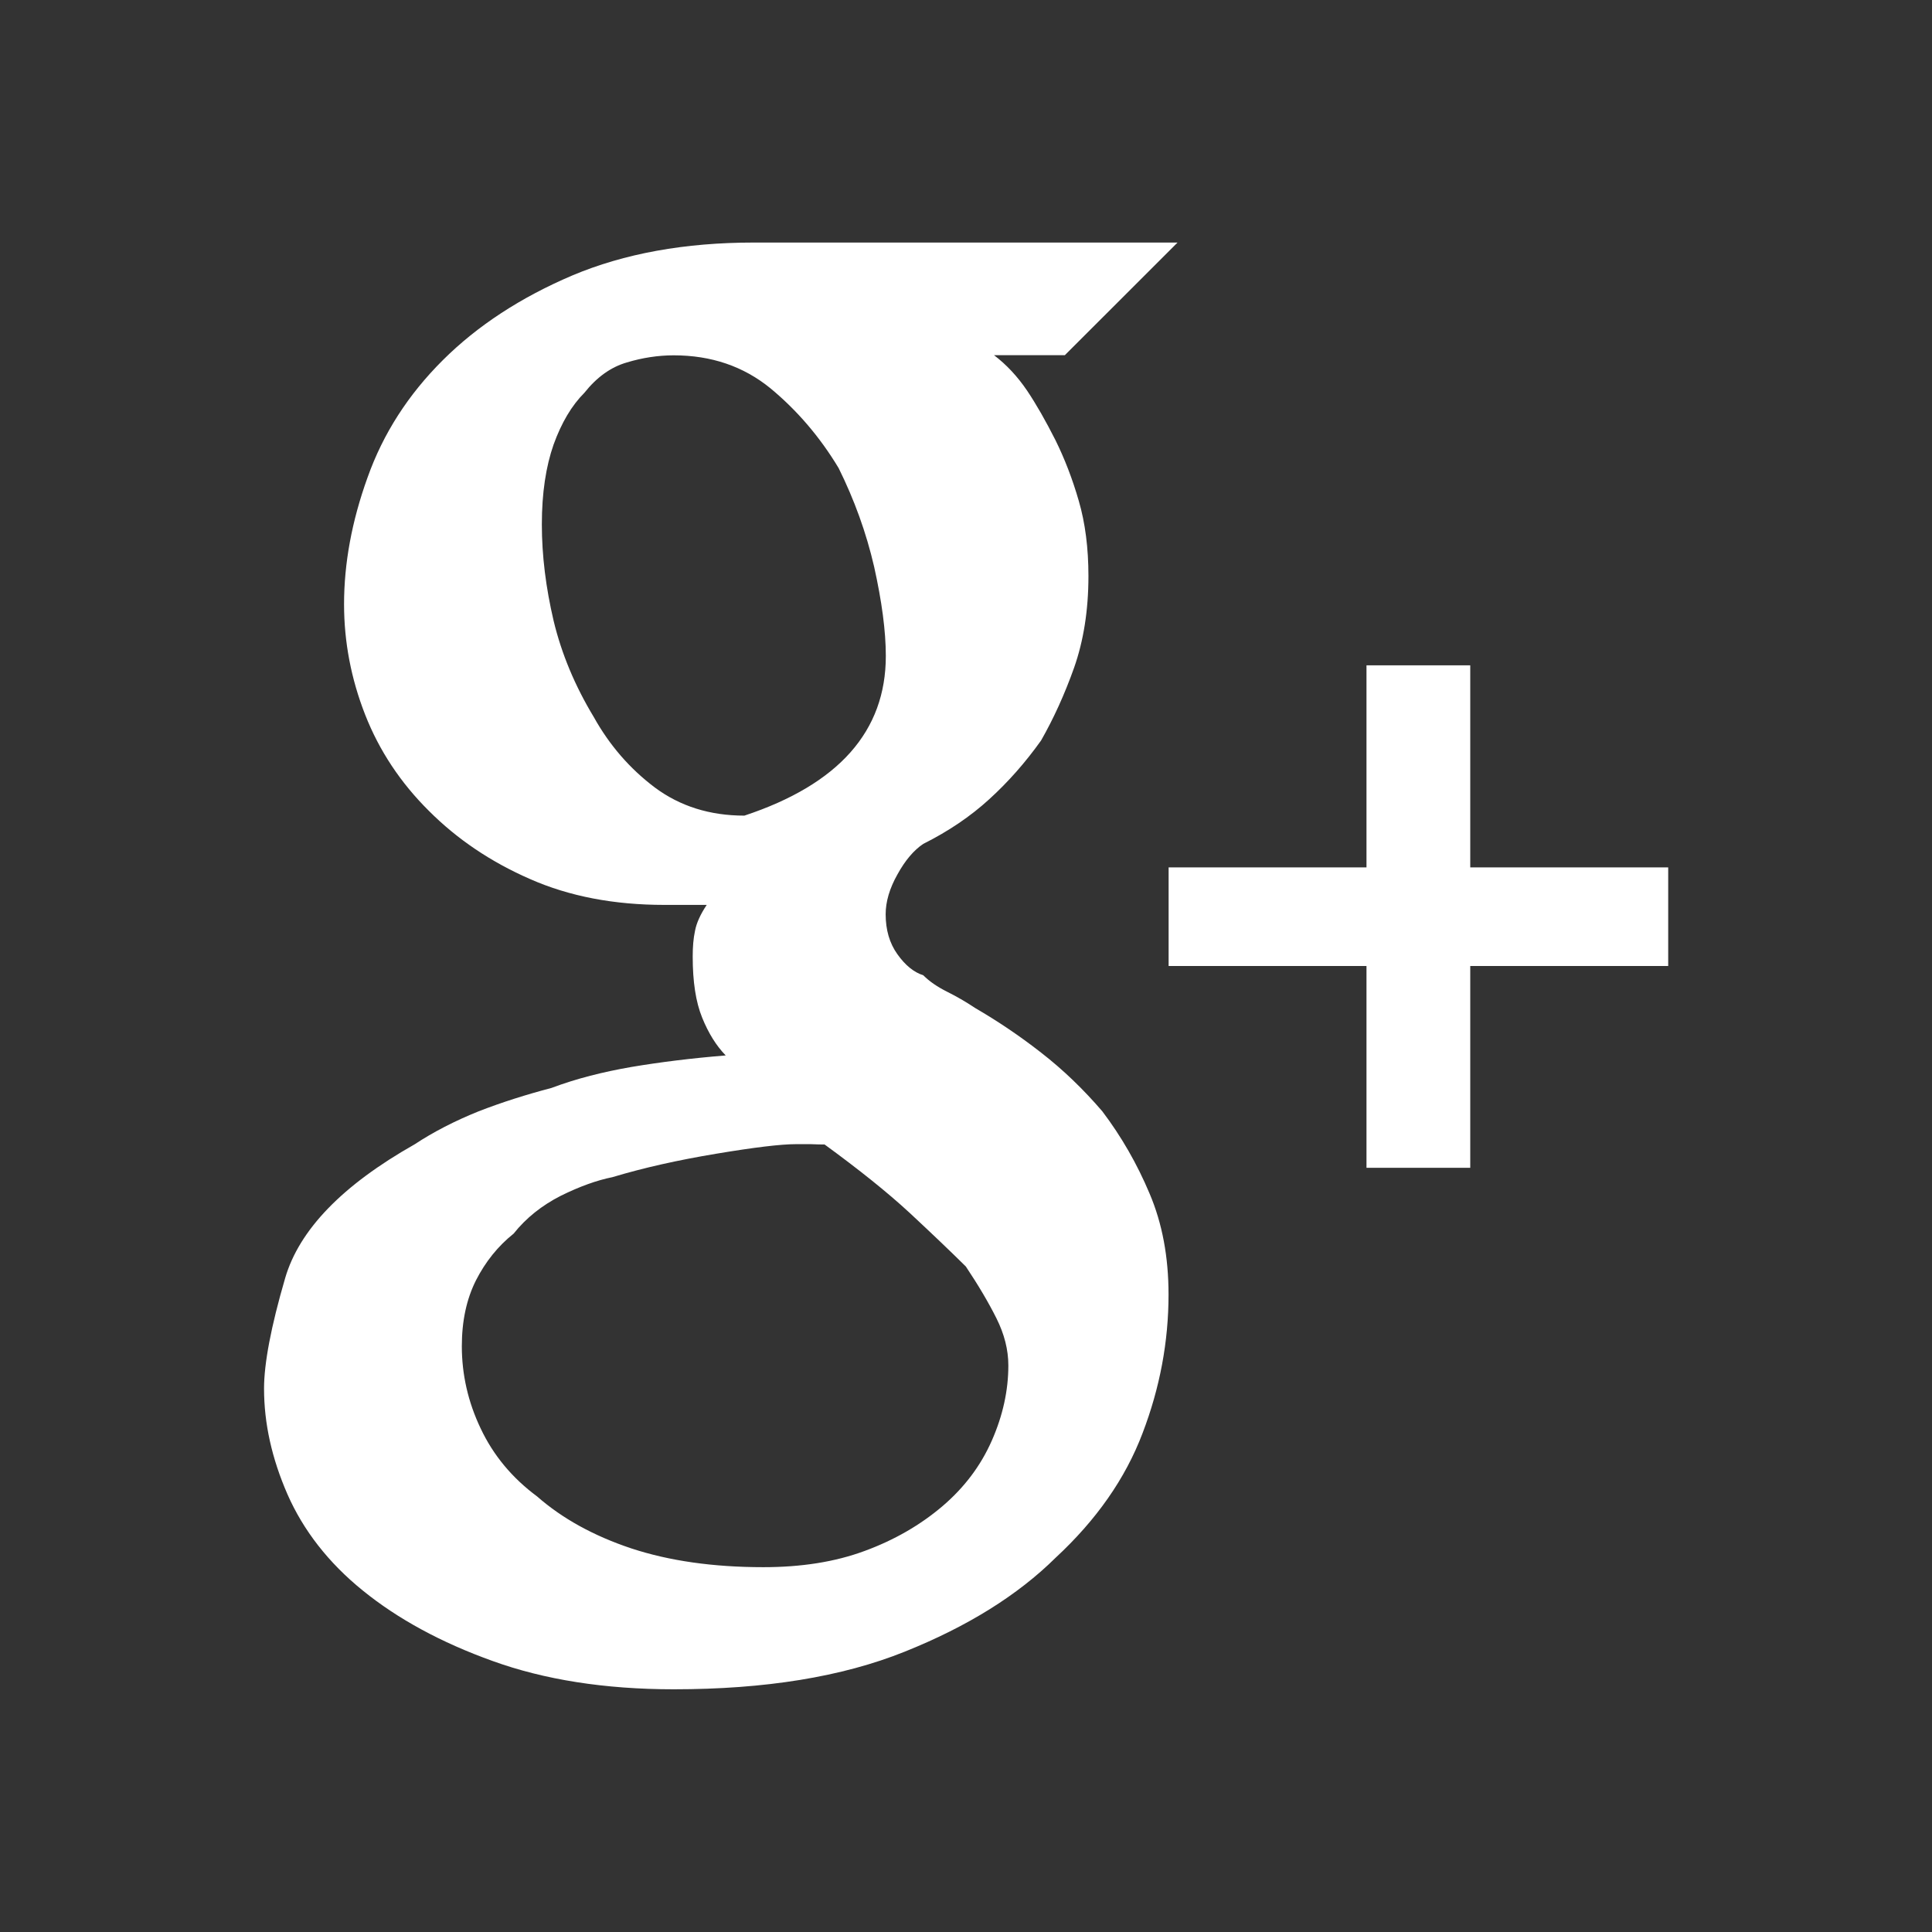 <?xml version="1.0" encoding="utf-8"?>
<!-- Generator: Adobe Illustrator 16.0.0, SVG Export Plug-In . SVG Version: 6.00 Build 0)  -->
<!DOCTYPE svg PUBLIC "-//W3C//DTD SVG 1.1//EN" "http://www.w3.org/Graphics/SVG/1.1/DTD/svg11.dtd">
<svg version="1.1" id="Layer_1" xmlns="http://www.w3.org/2000/svg" xmlns:xlink="http://www.w3.org/1999/xlink" x="0px" y="0px"
	 width="24px" height="24px" viewBox="0 0 24 24" enable-background="new 0 0 24 24" xml:space="preserve">
<rect x="0" y="0" width="24" height="24" fill="#333333" stroke="none"/>
<path fill="none" d="M-2.962-2.962h29.925v29.925H-2.962V-2.962z"/>
<path fill="#FFFFFF" d="M11.004,8.149c0,0.934-0.585,1.595-1.757,1.983c-0.43,0-0.8-0.117-1.112-0.349
	C7.823,9.548,7.571,9.257,7.376,8.907C7.141,8.518,6.975,8.119,6.877,7.711c-0.096-0.41-0.146-0.808-0.146-1.197
	c0-0.388,0.05-0.718,0.146-0.992C6.975,5.251,7.102,5.037,7.259,4.88c0.154-0.194,0.329-0.32,0.526-0.377
	c0.194-0.059,0.391-0.089,0.584-0.089c0.468,0,0.867,0.137,1.201,0.409c0.33,0.273,0.614,0.603,0.848,0.992
	c0.194,0.392,0.342,0.798,0.441,1.226C10.954,7.469,11.004,7.838,11.004,8.149L11.004,8.149L11.004,8.149z M10.243,14.217
	c0.428,0.312,0.78,0.594,1.053,0.846c0.274,0.255,0.507,0.477,0.702,0.67c0.157,0.235,0.283,0.449,0.381,0.645
	c0.097,0.195,0.147,0.388,0.147,0.585c0,0.309-0.068,0.621-0.205,0.932c-0.138,0.313-0.341,0.583-0.614,0.816
	c-0.274,0.233-0.597,0.42-0.965,0.555c-0.372,0.138-0.791,0.202-1.26,0.202c-0.625,0-1.171-0.079-1.639-0.233
	c-0.468-0.156-0.859-0.372-1.17-0.645c-0.313-0.232-0.546-0.514-0.702-0.845c-0.157-0.329-0.234-0.672-0.234-1.021
	c0-0.313,0.058-0.585,0.175-0.818c0.117-0.23,0.274-0.427,0.468-0.581c0.156-0.196,0.352-0.351,0.585-0.47
	c0.235-0.116,0.448-0.193,0.643-0.232c0.392-0.118,0.82-0.213,1.289-0.291c0.468-0.078,0.799-0.119,0.995-0.119
	c0.038,0,0.097,0,0.177,0C10.146,14.217,10.205,14.217,10.243,14.217L10.243,14.217L10.243,14.217z M8.371,20.985
	c1.132,0,2.088-0.154,2.867-0.467c0.781-0.313,1.405-0.702,1.876-1.168c0.505-0.468,0.866-0.983,1.079-1.546
	c0.216-0.564,0.323-1.138,0.323-1.723c0-0.467-0.078-0.884-0.235-1.253c-0.156-0.371-0.351-0.71-0.587-1.022
	c-0.233-0.272-0.487-0.517-0.76-0.729c-0.275-0.215-0.547-0.396-0.82-0.555c-0.118-0.079-0.234-0.145-0.352-0.204
	c-0.117-0.059-0.215-0.125-0.293-0.203c-0.118-0.037-0.225-0.126-0.321-0.261c-0.098-0.137-0.146-0.303-0.146-0.497
	c0-0.155,0.048-0.32,0.146-0.494c0.096-0.175,0.204-0.302,0.321-0.38c0.312-0.156,0.586-0.341,0.82-0.555
	c0.235-0.214,0.448-0.455,0.644-0.73c0.155-0.272,0.292-0.572,0.41-0.904c0.116-0.33,0.178-0.709,0.178-1.137
	c0-0.35-0.04-0.661-0.12-0.935c-0.078-0.271-0.176-0.525-0.291-0.757c-0.118-0.233-0.235-0.44-0.352-0.614
	c-0.119-0.175-0.254-0.32-0.41-0.439h0.88l1.4-1.399H9.364c-0.859,0-1.61,0.137-2.255,0.409C6.468,3.695,5.931,4.046,5.502,4.473
	C5.072,4.901,4.76,5.385,4.566,5.931c-0.197,0.546-0.292,1.07-0.292,1.575c0,0.467,0.087,0.925,0.262,1.372
	c0.175,0.447,0.441,0.847,0.792,1.195c0.35,0.351,0.769,0.634,1.257,0.847c0.487,0.215,1.044,0.321,1.669,0.321h0.525
	c-0.078,0.117-0.127,0.225-0.145,0.321c-0.021,0.096-0.029,0.204-0.029,0.321c0,0.312,0.038,0.564,0.118,0.76
	c0.078,0.192,0.175,0.348,0.292,0.468c-0.43,0.035-0.82,0.084-1.17,0.143c-0.352,0.061-0.684,0.144-0.995,0.261
	c-0.312,0.082-0.614,0.177-0.909,0.292c-0.292,0.118-0.557,0.254-0.79,0.408c-0.897,0.507-1.434,1.062-1.609,1.663
	c-0.176,0.603-0.262,1.06-0.262,1.371c0,0.432,0.096,0.867,0.292,1.316c0.196,0.444,0.506,0.847,0.937,1.195
	c0.429,0.348,0.967,0.643,1.612,0.874C6.76,20.865,7.511,20.985,8.371,20.985L8.371,20.985z M20.723,12v-1.225h-2.459v-2.51h-1.289
	v2.51h-2.458V12h2.458v2.507h1.289V12H20.723L20.723,12z"/>
</svg>
